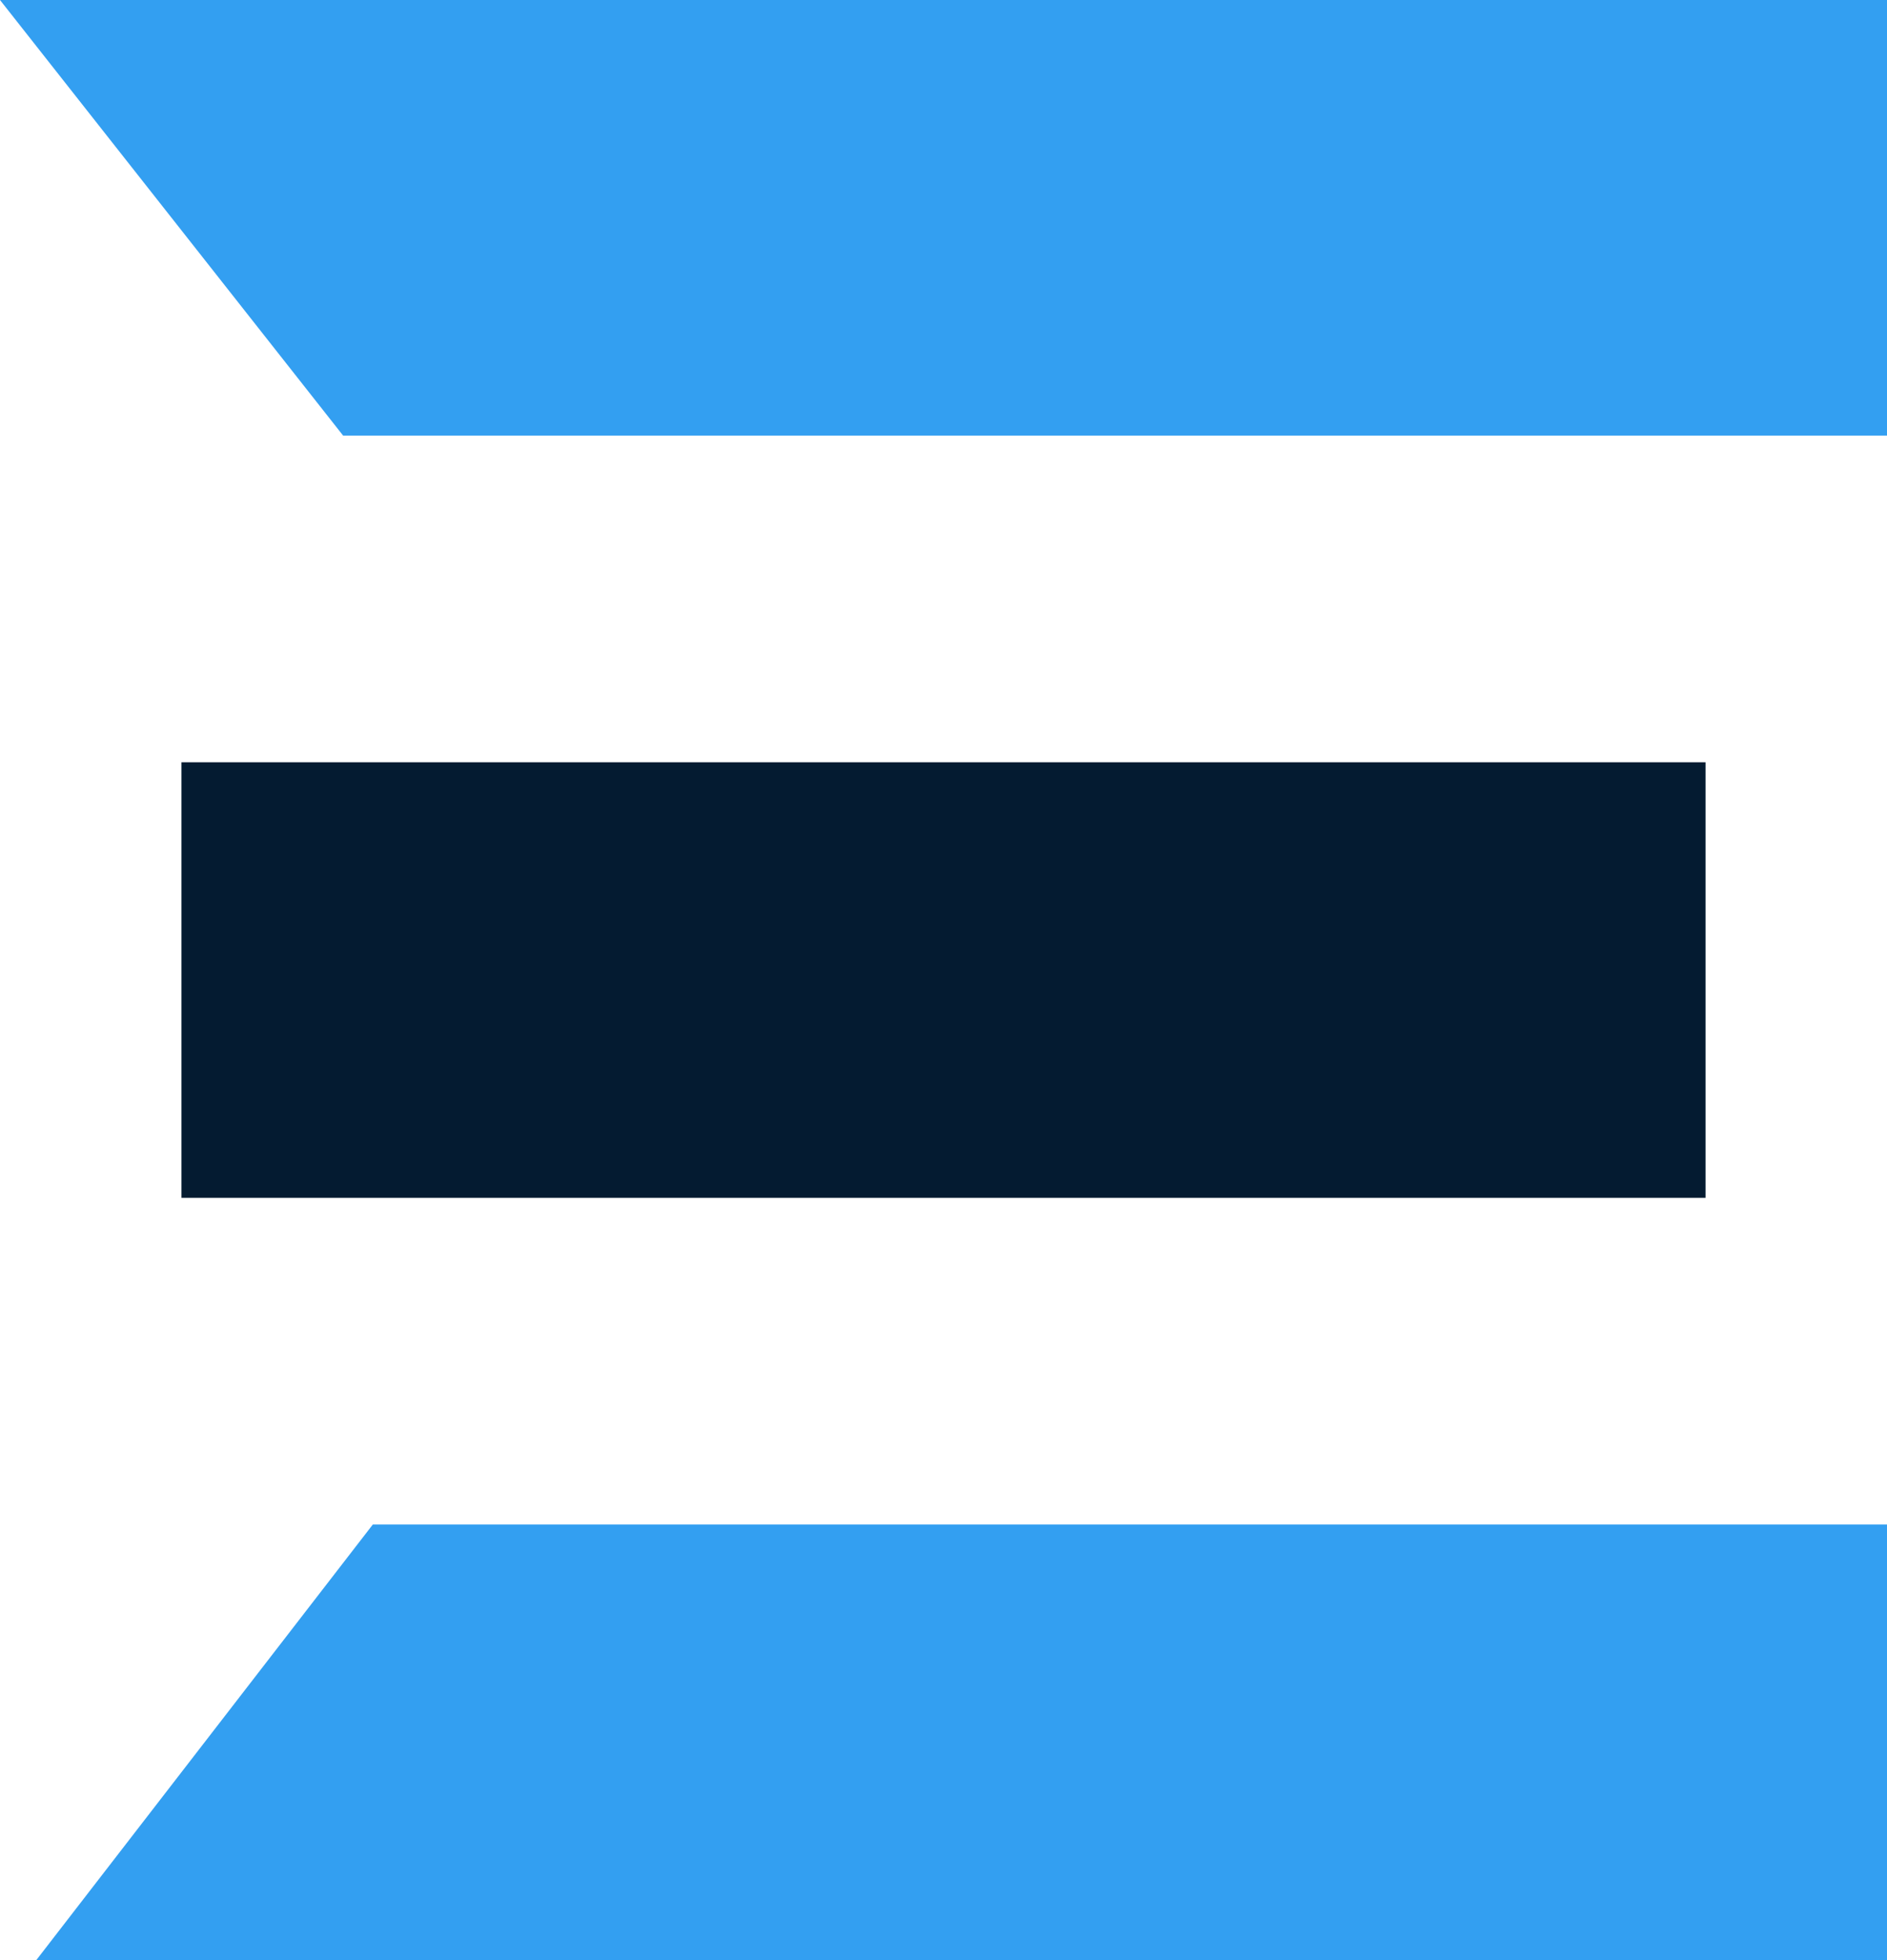 <svg xmlns="http://www.w3.org/2000/svg" width="52" height="54" viewBox="0 0 52 54" fill="none"><path d="M0 0H52V12H9.455L0 0Z" fill="#339FF1"></path><path d="M5 21H47V33H5L5 21Z" fill="#041B31"></path><path d="M1 54H52V42H10.273L1 54Z" fill="#339FF1"></path></svg>